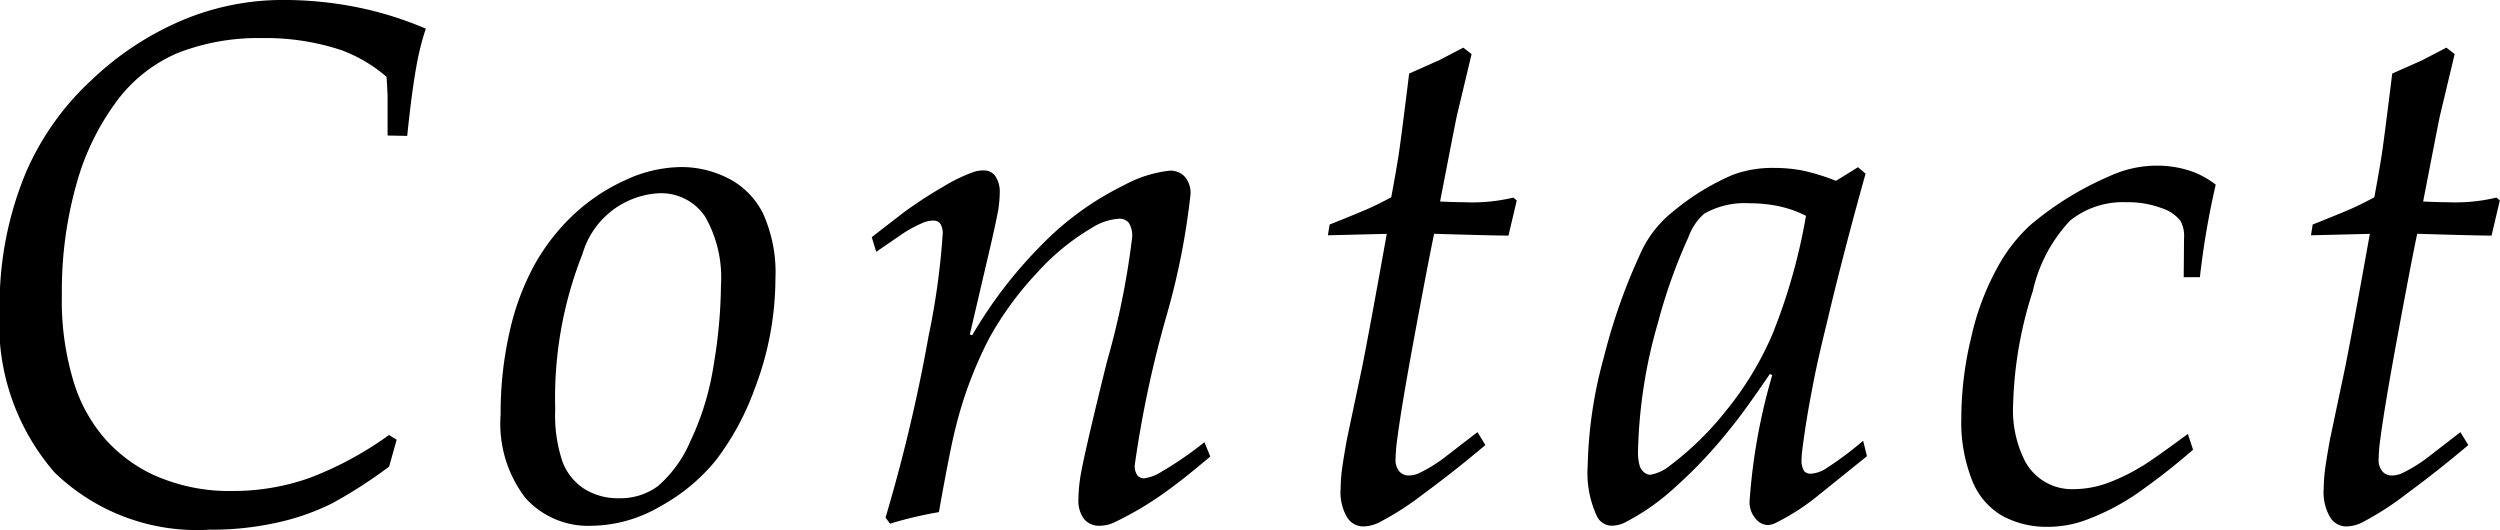 <svg height="15.875" viewBox="0 0 74.875 15.875" width="74.875" xmlns="http://www.w3.org/2000/svg"><path d="m492.931 17.248a10.307 10.307 0 0 1 -2.377 1.284 6.836 6.836 0 0 1 -2.316.392 5.5 5.5 0 0 1 -2.454-.526 4.492 4.492 0 0 1 -1.32-.994 4.637 4.637 0 0 1 -.969-1.724 8.323 8.323 0 0 1 -.361-2.632 11.8 11.8 0 0 1 .428-3.287 7.519 7.519 0 0 1 1.206-2.5 4.439 4.439 0 0 1 1.851-1.461 6.627 6.627 0 0 1 2.527-.44 7.152 7.152 0 0 1 2.372.365 4.458 4.458 0 0 1 1.34.795q.021.312.031.569v1.189l.588.011q.134-1.31.279-2.105a7.778 7.778 0 0 1 .278-1.106 10.445 10.445 0 0 0 -2.073-.645 11.265 11.265 0 0 0 -2.217-.215 7.767 7.767 0 0 0 -2.985.6 9.034 9.034 0 0 0 -2.738 1.8 8.177 8.177 0 0 0 -1.95 2.734 10.283 10.283 0 0 0 -.8 4.125 6.784 6.784 0 0 0 1.645 4.893 6.136 6.136 0 0 0 4.646 1.713 8.99 8.99 0 0 0 2.052-.22 7.022 7.022 0 0 0 1.614-.569 14 14 0 0 0 1.707-1.1l.226-.806zm4.087 1.885a2.522 2.522 0 0 0 1.98.833 4.159 4.159 0 0 0 2.047-.575 5.646 5.646 0 0 0 1.676-1.386 7.985 7.985 0 0 0 1.155-2.122 9.259 9.259 0 0 0 .629-3.309 4.3 4.3 0 0 0 -.371-1.961 2.361 2.361 0 0 0 -1.042-1.053 3.1 3.1 0 0 0 -1.413-.338 4.041 4.041 0 0 0 -1.67.392 5.675 5.675 0 0 0 -1.558 1.042 6.2 6.2 0 0 0 -1.165 1.5 7.616 7.616 0 0 0 -.742 2 10.914 10.914 0 0 0 -.269 2.476 3.653 3.653 0 0 0 .743 2.501zm1.7-7.278a2.524 2.524 0 0 1 2.282-1.847 1.582 1.582 0 0 1 1.4.7 3.664 3.664 0 0 1 .474 2.046 14.961 14.961 0 0 1 -.216 2.379 8.209 8.209 0 0 1 -.7 2.3 3.7 3.7 0 0 1 -.97 1.343 1.885 1.885 0 0 1 -1.16.365 1.9 1.9 0 0 1 -1.046-.279 1.672 1.672 0 0 1 -.655-.816 4.369 4.369 0 0 1 -.217-1.568 11.714 11.714 0 0 1 .804-4.622zm10.683 7.7q.341-1.912.5-2.524a12.106 12.106 0 0 1 1-2.669 9.7 9.7 0 0 1 1.423-1.955 6.942 6.942 0 0 1 1.65-1.359 1.744 1.744 0 0 1 .825-.279.356.356 0 0 1 .289.123.714.714 0 0 1 .1.446 23.849 23.849 0 0 1 -.752 3.706q-.62 2.5-.774 3.319a4.756 4.756 0 0 0 -.082.795.913.913 0 0 0 .17.607.572.572 0 0 0 .459.2 1.018 1.018 0 0 0 .412-.086 9.758 9.758 0 0 0 1.475-.859q.557-.387 1.433-1.128l-.175-.43a10.752 10.752 0 0 1 -1.31.9 1.248 1.248 0 0 1 -.5.183.252.252 0 0 1 -.2-.091.478.478 0 0 1 -.077-.306 32.886 32.886 0 0 1 .959-4.5 21.5 21.5 0 0 0 .711-3.609.742.742 0 0 0 -.17-.526.584.584 0 0 0 -.448-.183 3.7 3.7 0 0 0 -1.382.44 8.912 8.912 0 0 0 -2.465 1.789 13.415 13.415 0 0 0 -2.073 2.7l-.072-.021.464-1.987q.309-1.3.392-1.772a3.907 3.907 0 0 0 .041-.5.83.83 0 0 0 -.154-.516.433.433 0 0 0 -.341-.14.878.878 0 0 0 -.309.054 4.892 4.892 0 0 0 -.9.44 12.734 12.734 0 0 0 -1.171.763l-.959.741.134.44.815-.559a3.835 3.835 0 0 1 .639-.333.85.85 0 0 1 .258-.043.248.248 0 0 1 .206.091.549.549 0 0 1 .072.328 22.176 22.176 0 0 1 -.422 3.04 49.65 49.65 0 0 1 -1.289 5.435l.134.183a11.653 11.653 0 0 1 1.454-.344zm15.1-1.6a4.422 4.422 0 0 1 -.753.451.793.793 0 0 1 -.278.054.365.365 0 0 1 -.279-.123.529.529 0 0 1 -.113-.371 4.92 4.92 0 0 1 .051-.6q.124-.967.521-3.11t.583-3.035q1.794.054 2.227.054l.248-1.053-.1-.086a5.282 5.282 0 0 1 -1.454.14q-.279 0-.743-.022.423-2.181.5-2.557.032-.129.444-1.858l-.248-.193-.722.376-.9.4q-.247 2-.314 2.433t-.222 1.273c-.268.143-.5.26-.706.349s-.583.245-1.14.467l-.051.322 1.763-.043q-.5 2.793-.732 3.964l-.464 2.2q-.1.559-.145.886a4.837 4.837 0 0 0 -.041.585 1.472 1.472 0 0 0 .2.865.569.569 0 0 0 .464.263 1.122 1.122 0 0 0 .464-.107 8.72 8.72 0 0 0 1.356-.87q.923-.677 1.851-1.461l-.237-.387zm11.445.312a.979.979 0 0 1 -.428.14.259.259 0 0 1 -.2-.075.576.576 0 0 1 -.081-.332 2.458 2.458 0 0 1 .021-.29q.112-.9.309-1.9.113-.634.423-1.9.5-2.116 1.165-4.49l-.227-.193-.66.408a6.251 6.251 0 0 0 -1.016-.312 4.571 4.571 0 0 0 -.85-.075 3.428 3.428 0 0 0 -1.207.2 7.216 7.216 0 0 0 -1.805 1.106 3.313 3.313 0 0 0 -.938 1.171 17.514 17.514 0 0 0 -1.14 3.212 13.105 13.105 0 0 0 -.479 3.223 3.073 3.073 0 0 0 .278 1.525.5.5 0 0 0 .444.279.927.927 0 0 0 .371-.086 6.771 6.771 0 0 0 1.511-1.053 13.946 13.946 0 0 0 1.634-1.729q.444-.537 1.217-1.676l.072.032a17.732 17.732 0 0 0 -.68 3.792.747.747 0 0 0 .175.5.489.489 0 0 0 .361.2.588.588 0 0 0 .268-.075 6.709 6.709 0 0 0 1.165-.741l1.547-1.246-.113-.462a10.538 10.538 0 0 1 -1.14.849zm-1.531-4.157a9.622 9.622 0 0 1 -1.444 2.417 9.191 9.191 0 0 1 -1.67 1.633 1.27 1.27 0 0 1 -.6.279.3.3 0 0 1 -.175-.07.416.416 0 0 1 -.139-.209 1.459 1.459 0 0 1 -.047-.43 14.887 14.887 0 0 1 .6-3.856 16.086 16.086 0 0 1 .907-2.546 1.724 1.724 0 0 1 .474-.709 2.454 2.454 0 0 1 1.362-.312 4.2 4.2 0 0 1 .887.091 3.33 3.33 0 0 1 .8.285 17.343 17.343 0 0 1 -.958 3.428zm11.017 4.071a5.608 5.608 0 0 1 -1.108.532 3.015 3.015 0 0 1 -.934.156 1.594 1.594 0 0 1 -1.454-.827 3.363 3.363 0 0 1 -.361-1.729 11.914 11.914 0 0 1 .588-3.373 4.51 4.51 0 0 1 1.119-2.116 2.531 2.531 0 0 1 1.7-.548 2.812 2.812 0 0 1 1.026.172 1.2 1.2 0 0 1 .572.376.935.935 0 0 1 .113.526l-.01 1.171h.485a24.317 24.317 0 0 1 .474-2.771 2.565 2.565 0 0 0 -.814-.43 3.221 3.221 0 0 0 -.97-.14 3.407 3.407 0 0 0 -1.413.322 9.4 9.4 0 0 0 -2.372 1.472 4.9 4.9 0 0 0 -.967 1.252 7.809 7.809 0 0 0 -.784 2.084 10.372 10.372 0 0 0 -.3 2.433 4.721 4.721 0 0 0 .322 1.858 2.107 2.107 0 0 0 .918 1.074 2.766 2.766 0 0 0 1.338.322 3.286 3.286 0 0 0 1.124-.193 6.98 6.98 0 0 0 1.578-.816 20.107 20.107 0 0 0 1.661-1.3l-.155-.473q-.99.731-1.372.967zm8.512-.226a4.422 4.422 0 0 1 -.753.451.793.793 0 0 1 -.278.054.365.365 0 0 1 -.279-.123.529.529 0 0 1 -.113-.371 4.92 4.92 0 0 1 .051-.6q.125-.967.521-3.11t.583-3.035q1.794.054 2.227.054l.248-1.053-.1-.086a5.282 5.282 0 0 1 -1.454.14q-.279 0-.743-.022.423-2.181.5-2.557.032-.129.444-1.858l-.248-.193-.722.376-.9.4q-.247 2-.314 2.433t-.222 1.273c-.268.143-.5.26-.706.349s-.583.245-1.14.467l-.051.322 1.763-.043q-.5 2.793-.732 3.964l-.464 2.2q-.1.559-.145.886a4.837 4.837 0 0 0 -.041.585 1.472 1.472 0 0 0 .2.865.569.569 0 0 0 .464.263 1.122 1.122 0 0 0 .46-.106 8.72 8.72 0 0 0 1.356-.87q.923-.677 1.851-1.461l-.237-.387z" fill-rule="evenodd" transform="translate(-481.281 -4.219)"/></svg>